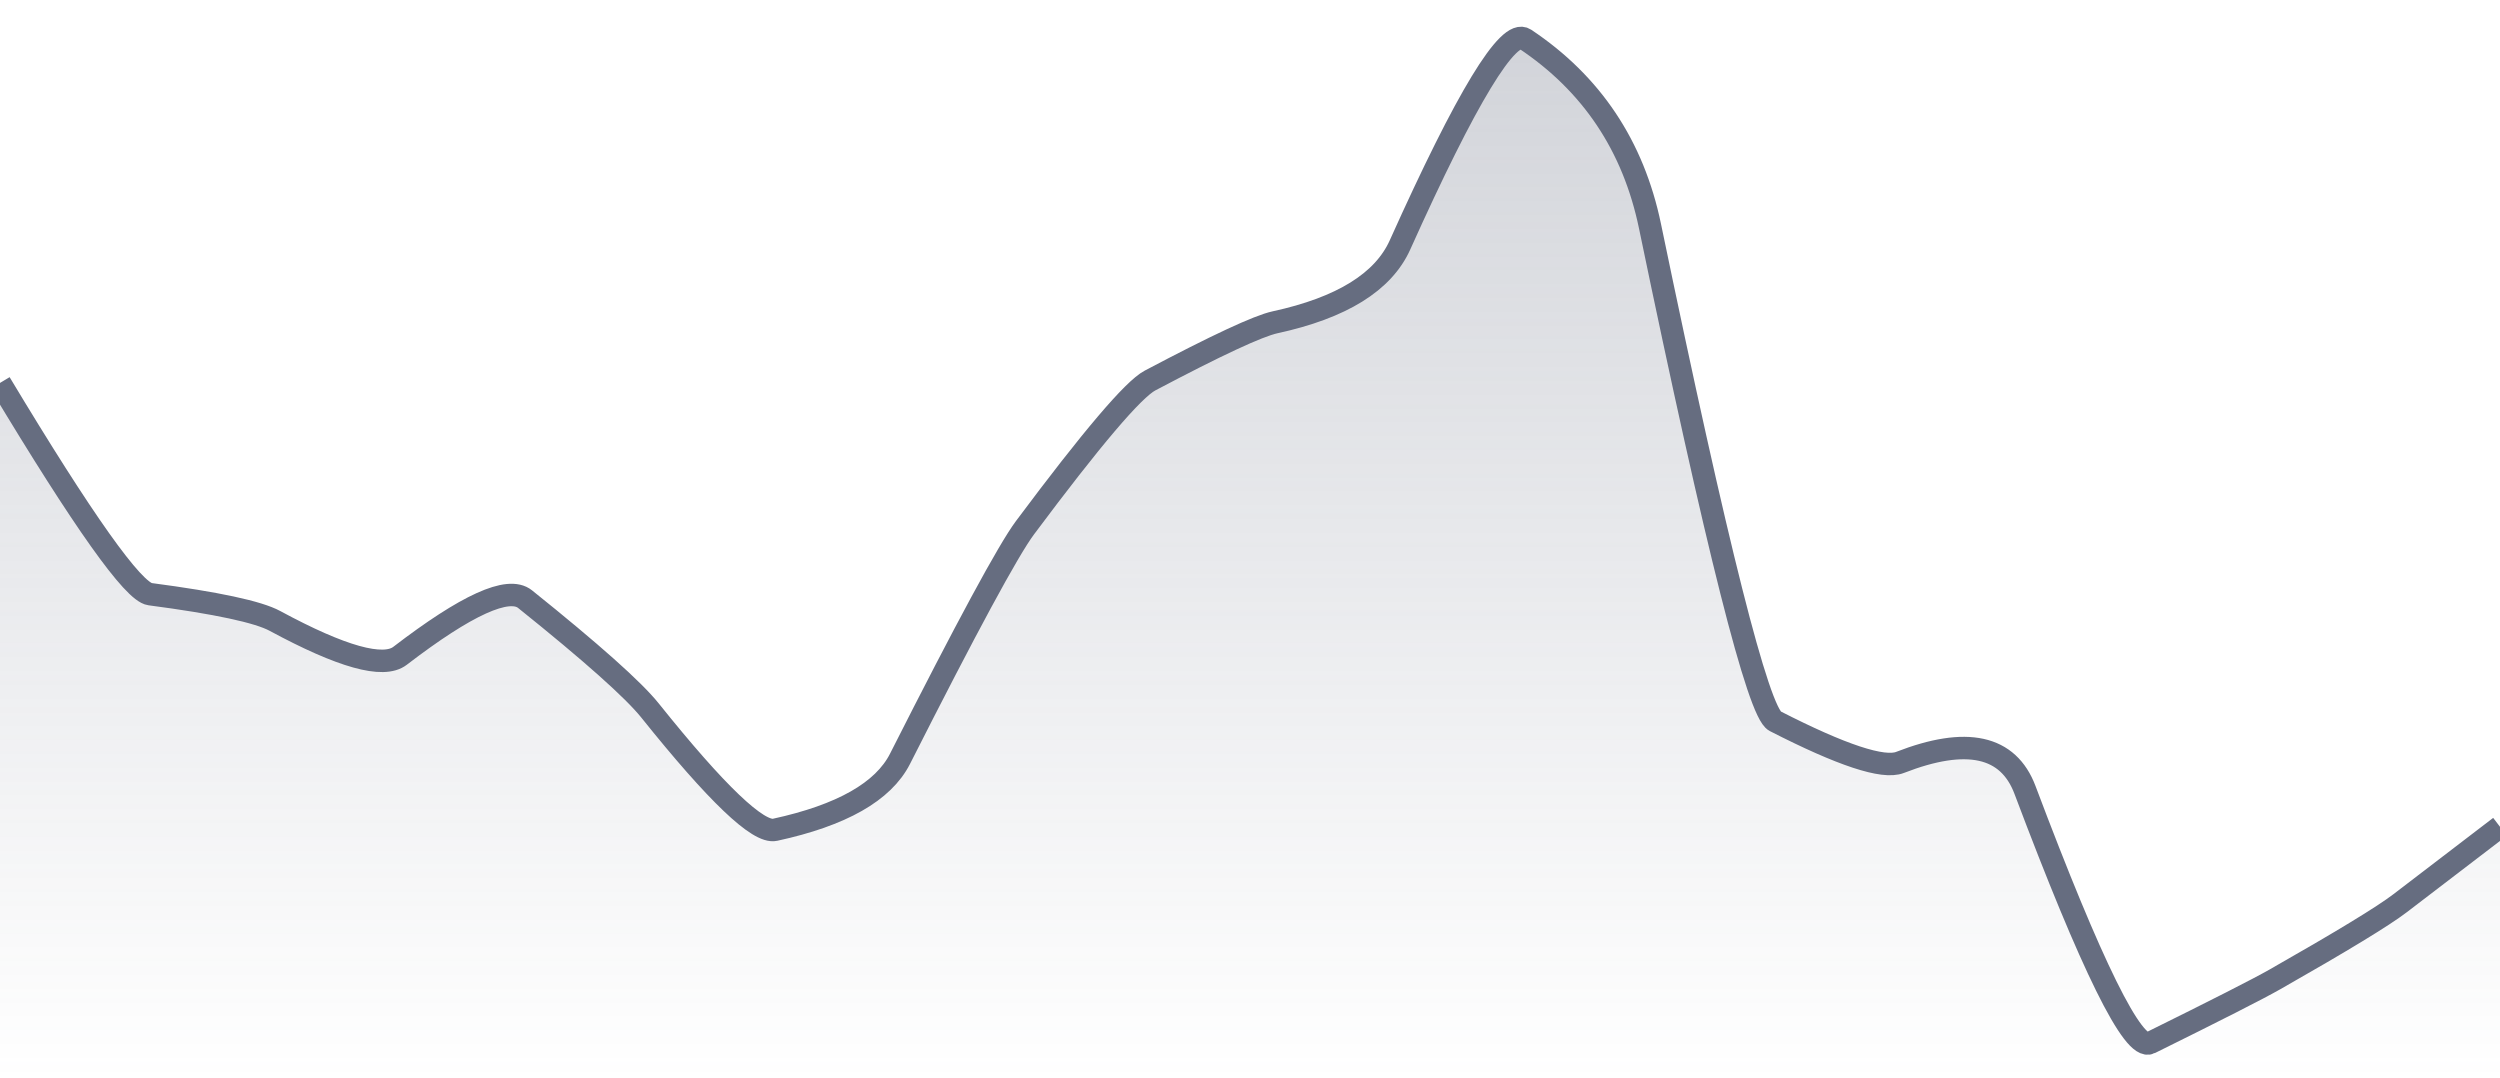 <svg xmlns="http://www.w3.org/2000/svg" viewBox="0 0 167 72" width="167" height="72">
  <defs>
    <linearGradient id="gradient" x1="0" y1="0" x2="0" y2="1">
      <stop offset="0%" stop-color="#666D80" stop-opacity="0.3" />
      <stop offset="100%" stop-color="#666D80" stop-opacity="0" />
    </linearGradient>
  </defs>
  <path d="M 0,25.58 Q 8.35,39.47 10.02,39.69 Q 16.7,40.57 18.37,41.48 Q 25.05,45.09 26.72,43.81 Q 33.4,38.69 35.07,40.02 Q 41.75,45.38 43.42,47.46 Q 50.1,55.8 51.77,55.43 Q 58.45,53.98 60.12,50.69 Q 66.8,37.49 68.47,35.25 Q 75.15,26.3 76.82,25.42 Q 83.5,21.89 85.17,21.53 Q 91.85,20.08 93.52,16.36 Q 100.2,1.5 101.87,2.61 Q 108.55,7.06 110.22,15.11 Q 116.9,47.31 118.57,48.17 Q 125.25,51.59 126.92,50.93 Q 133.6,48.33 135.27,52.77 Q 141.95,70.5 143.62,69.67 Q 150.3,66.37 151.97,65.42 Q 158.65,61.62 160.32,60.34 T 167,55.23 L 167,72 L 0,72 Z" fill="url(#gradient)" />
  <path d="M 0,25.58 Q 8.35,39.47 10.02,39.69 Q 16.7,40.57 18.37,41.48 Q 25.05,45.09 26.72,43.81 Q 33.4,38.69 35.07,40.02 Q 41.75,45.38 43.42,47.46 Q 50.1,55.8 51.77,55.43 Q 58.45,53.98 60.12,50.69 Q 66.8,37.49 68.47,35.25 Q 75.15,26.3 76.82,25.42 Q 83.5,21.89 85.17,21.53 Q 91.85,20.08 93.52,16.36 Q 100.2,1.5 101.87,2.61 Q 108.55,7.06 110.22,15.11 Q 116.9,47.31 118.57,48.17 Q 125.25,51.59 126.92,50.93 Q 133.6,48.33 135.27,52.77 Q 141.95,70.5 143.62,69.67 Q 150.3,66.37 151.97,65.42 Q 158.65,61.62 160.32,60.34 T 167,55.23" fill="none" stroke="#666D80" stroke-width="1.5" />
</svg>